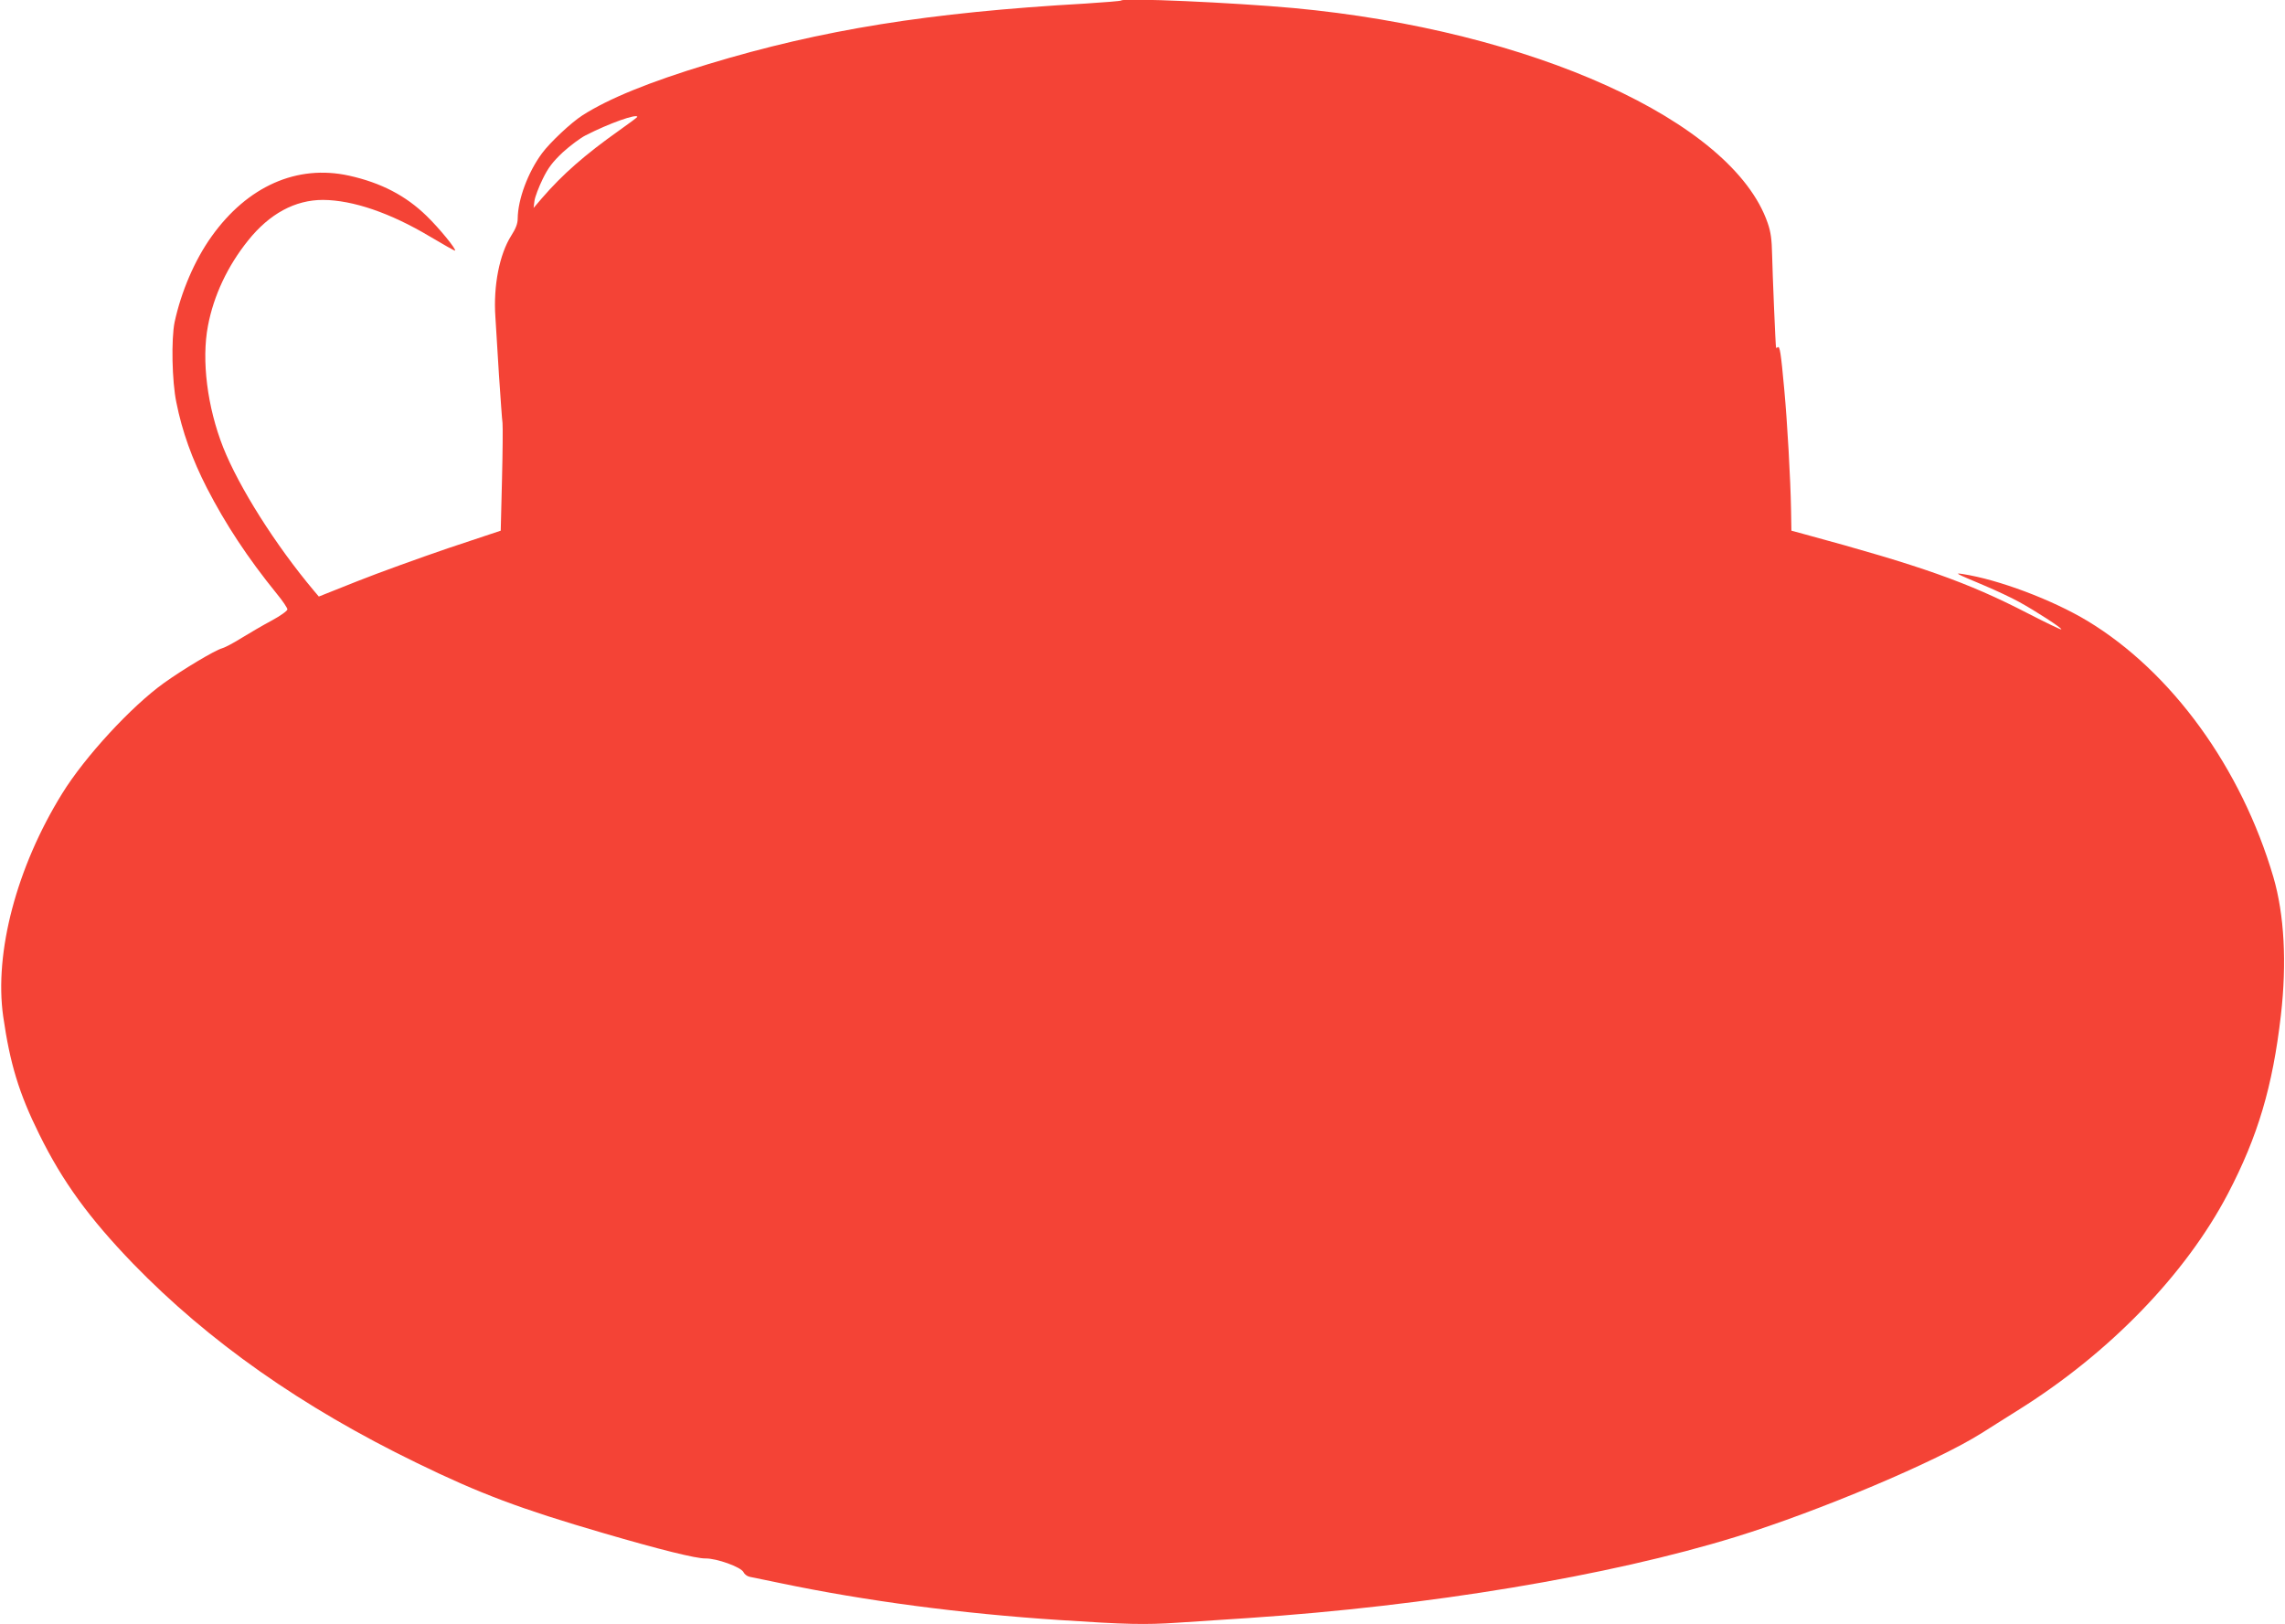 <?xml version="1.0" standalone="no"?>
<!DOCTYPE svg PUBLIC "-//W3C//DTD SVG 20010904//EN"
 "http://www.w3.org/TR/2001/REC-SVG-20010904/DTD/svg10.dtd">
<svg version="1.0" xmlns="http://www.w3.org/2000/svg"
 width="1280pt" height="910pt" viewBox="0 0 1280 910"
 preserveAspectRatio="xMidYMid meet">
<g transform="translate(0,910) scale(0.1,-0.1)"
fill="#f44336" stroke="none">
<path d="M6280 9097 c-3 -3 -93 -10 -200 -17 -878 -50 -1475 -146 -2112 -339
-330 -100 -558 -193 -705 -287 -64 -41 -182 -152 -227 -213 -79 -107 -135
-258 -136 -366 0 -28 -11 -56 -36 -95 -66 -104 -101 -280 -89 -455 3 -49 12
-196 20 -325 9 -129 17 -251 20 -270 2 -19 1 -163 -3 -319 l-7 -284 -294 -98
c-161 -55 -391 -138 -509 -185 l-216 -86 -28 33 c-215 256 -419 579 -508 803
-89 226 -122 488 -85 681 32 169 110 335 225 478 120 150 263 227 419 227 168
-1 378 -73 599 -205 76 -45 139 -81 141 -79 8 7 -86 123 -159 194 -117 114
-255 186 -435 226 -291 64 -569 -59 -770 -341 -95 -133 -170 -309 -207 -480
-19 -94 -15 -331 10 -450 32 -161 88 -317 171 -479 104 -202 228 -391 392
-593 33 -40 59 -79 59 -87 0 -8 -39 -36 -87 -62 -49 -26 -124 -70 -168 -97
-43 -27 -93 -54 -111 -59 -40 -11 -216 -116 -325 -194 -183 -131 -444 -414
-571 -620 -255 -412 -381 -890 -330 -1249 38 -264 88 -430 202 -660 130 -264
279 -469 526 -725 422 -435 945 -803 1587 -1115 354 -173 584 -259 1047 -394
318 -93 520 -143 572 -142 62 1 199 -48 213 -77 5 -11 20 -23 35 -26 14 -3 90
-19 170 -35 483 -101 1016 -171 1565 -207 377 -25 478 -27 660 -15 94 6 271
18 395 26 1015 68 2021 235 2734 455 466 144 1127 423 1378 582 37 24 129 81
203 128 511 319 938 760 1175 1212 168 321 251 601 297 1000 34 295 19 565
-42 774 -180 613 -570 1150 -1041 1435 -198 119 -498 232 -699 263 -47 7 -46
6 120 -64 66 -28 154 -69 195 -92 90 -49 243 -148 237 -154 -2 -3 -87 38 -188
90 -339 175 -598 266 -1254 444 l-70 19 -2 119 c-3 171 -21 490 -38 672 -19
209 -25 243 -36 237 -5 -4 -9 -5 -10 -3 -3 10 -20 422 -22 518 -2 90 -7 129
-25 181 -197 571 -1322 1080 -2657 1204 -342 31 -949 58 -965 42z m-2710 -652
c0 -2 -45 -36 -99 -74 -195 -138 -319 -247 -435 -381 l-47 -55 5 40 c3 22 24
77 46 122 31 64 56 96 113 150 41 37 98 80 128 95 133 68 289 123 289 103z"/>
</g>
</svg>
